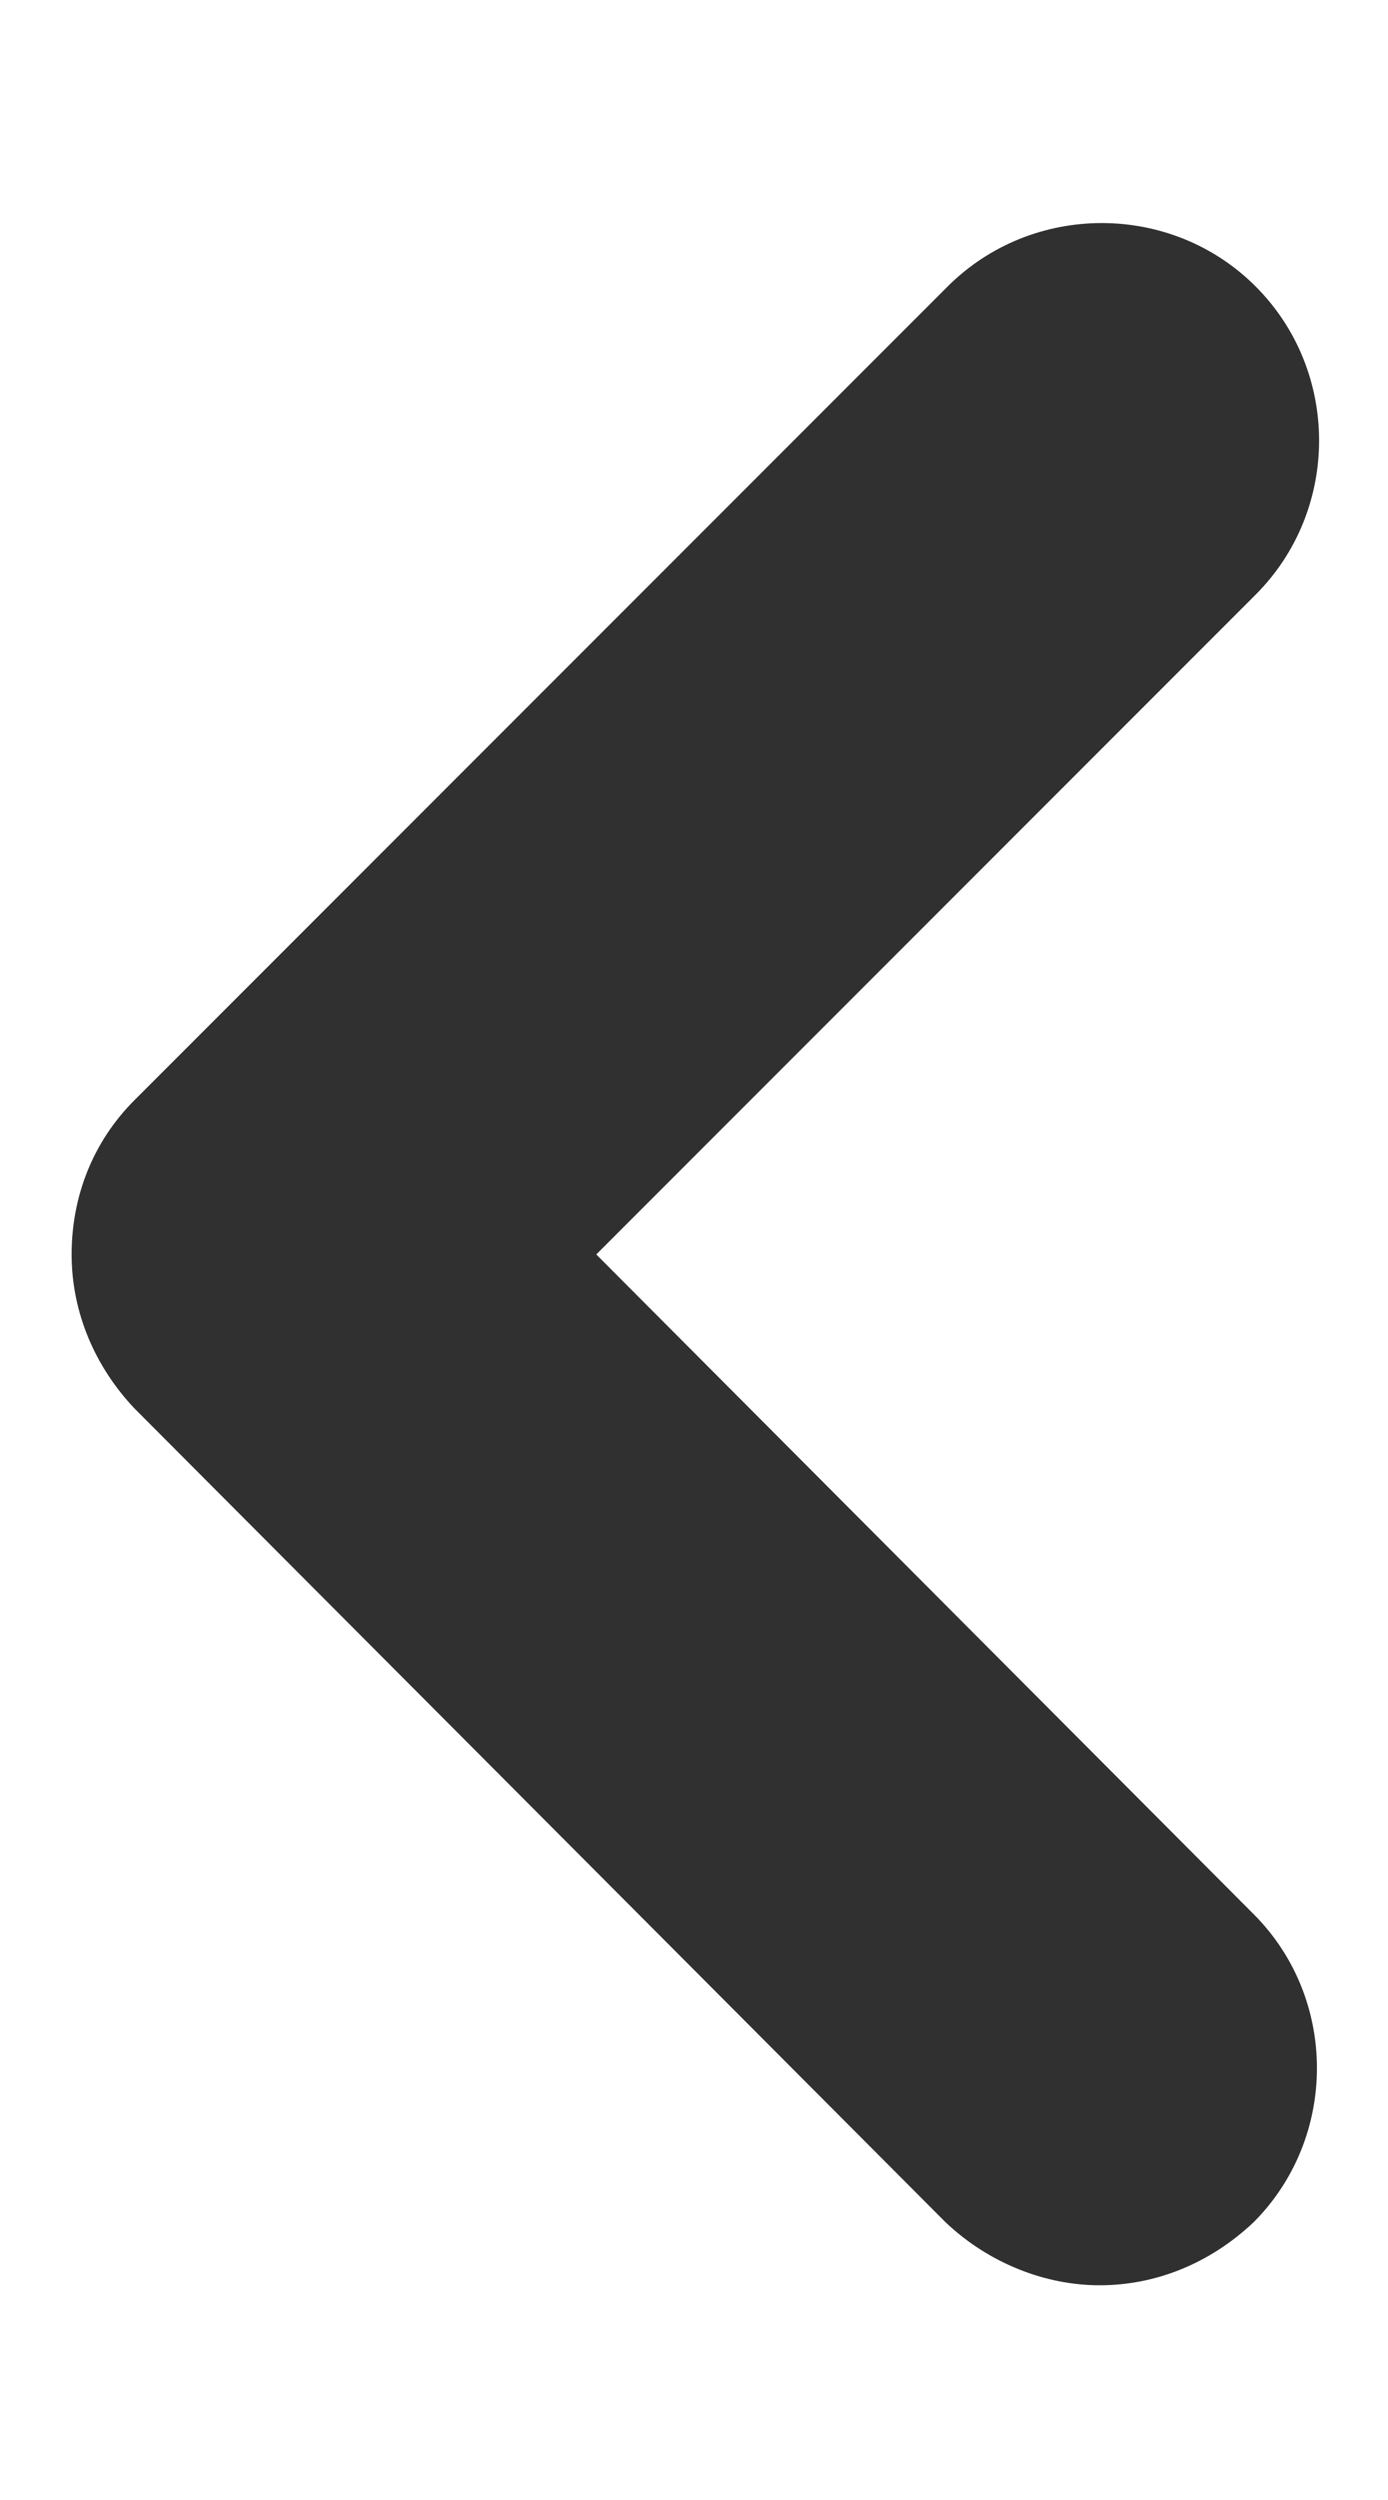 <svg width="5" height="9" viewBox="0 0 5 9" fill="none" xmlns="http://www.w3.org/2000/svg">
<path d="M3.961 8.227C4.164 8.227 4.359 8.148 4.516 8C4.82 7.695 4.82 7.195 4.516 6.891L2.148 4.516L4.523 2.141C4.828 1.836 4.828 1.336 4.523 1.031C4.219 0.727 3.719 0.727 3.414 1.031L0.484 3.961C0.336 4.109 0.258 4.305 0.258 4.516C0.258 4.727 0.344 4.922 0.484 5.07L3.406 8C3.562 8.148 3.766 8.227 3.961 8.227Z" fill="#303030"/>
</svg>

